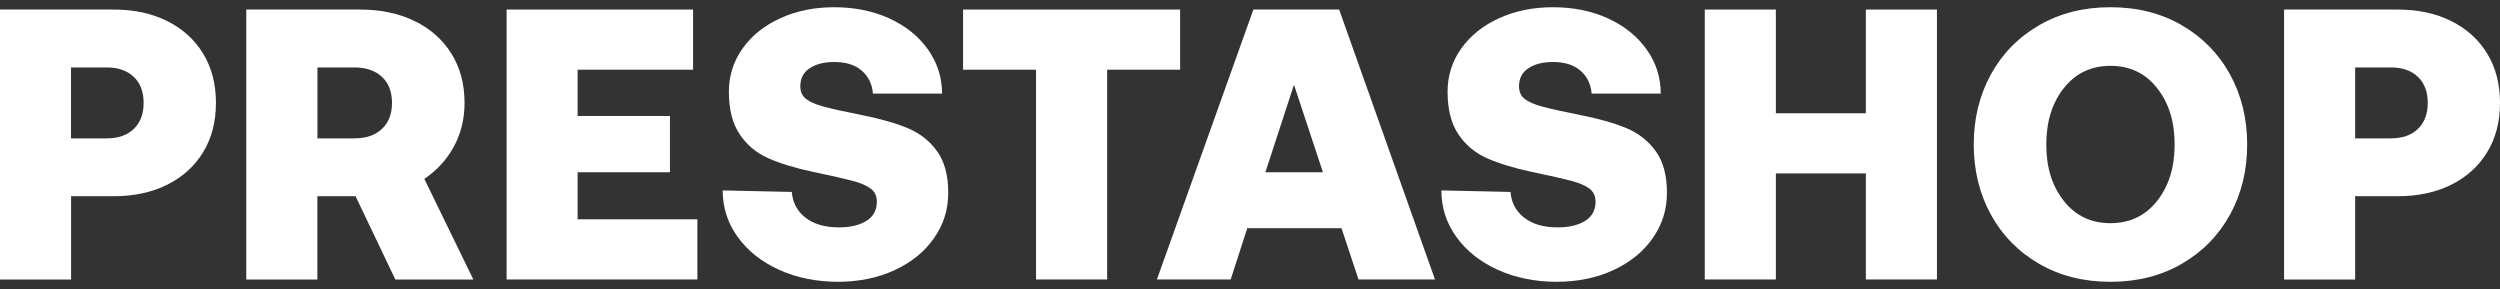 <svg width="173" height="20" viewBox="0 0 173 20" fill="none" xmlns="http://www.w3.org/2000/svg">
<rect x="0" y="0" width="173" height="20" fill="#333333" stroke="none"/>
<g clip-path="url(#clip0_26632_12198)">
<path d="M11.575 1.46C12.642 1.993 13.473 2.747 14.062 3.717C14.651 4.687 14.943 5.818 14.943 7.12C14.943 8.422 14.651 9.553 14.062 10.523C13.473 11.493 12.647 12.242 11.575 12.78C10.508 13.312 9.269 13.579 7.859 13.579H4.919V19.344H0V0.661H7.859C9.269 0.661 10.508 0.927 11.575 1.46ZM7.401 9.573C8.187 9.573 8.806 9.357 9.259 8.919C9.712 8.482 9.939 7.884 9.939 7.12C9.939 6.356 9.712 5.753 9.259 5.32C8.806 4.888 8.187 4.667 7.401 4.667H4.914V9.578H7.401V9.573Z" fill="white"/>
<path d="M28.703 1.46C29.791 1.993 30.636 2.747 31.241 3.717C31.845 4.687 32.147 5.818 32.147 7.12C32.147 8.241 31.895 9.256 31.397 10.161C30.898 11.071 30.218 11.805 29.363 12.378L32.756 19.344H27.359L24.605 13.579H21.962V19.344H17.043V0.661H24.927C26.352 0.661 27.61 0.927 28.693 1.46H28.703ZM24.534 9.573C25.335 9.573 25.969 9.357 26.432 8.919C26.895 8.482 27.127 7.884 27.127 7.12C27.127 6.356 26.895 5.753 26.432 5.32C25.969 4.888 25.335 4.667 24.534 4.667H21.966V9.578H24.534V9.573Z" fill="white"/>
<path d="M47.961 0.661V4.823H39.971V8.025H46.36V11.92H39.971V15.177H48.258V19.339H35.057V0.661H47.966H47.961Z" fill="white"/>
<path d="M55.735 15.057C56.304 15.509 57.079 15.735 58.061 15.735C58.846 15.735 59.476 15.584 59.959 15.283C60.442 14.981 60.679 14.534 60.679 13.951C60.679 13.579 60.543 13.282 60.276 13.071C60.009 12.86 59.596 12.674 59.033 12.523C58.469 12.373 57.547 12.161 56.269 11.895C55.02 11.629 53.988 11.312 53.167 10.95C52.346 10.588 51.687 10.035 51.188 9.296C50.69 8.557 50.438 7.577 50.438 6.346C50.438 5.245 50.755 4.245 51.385 3.355C52.019 2.465 52.89 1.767 54.003 1.259C55.115 0.751 56.359 0.5 57.734 0.5C59.108 0.5 60.412 0.756 61.54 1.274C62.668 1.792 63.564 2.506 64.213 3.42C64.863 4.335 65.19 5.356 65.19 6.476H60.407C60.352 5.818 60.095 5.29 59.632 4.888C59.169 4.486 58.534 4.29 57.734 4.29C57.039 4.29 56.475 4.431 56.037 4.717C55.599 5.004 55.382 5.421 55.382 5.974C55.382 6.346 55.513 6.637 55.77 6.843C56.027 7.049 56.435 7.225 56.989 7.376C57.542 7.527 58.438 7.728 59.687 7.974C60.951 8.226 62.003 8.527 62.839 8.879C63.675 9.231 64.349 9.769 64.858 10.482C65.366 11.196 65.618 12.146 65.618 13.338C65.618 14.529 65.286 15.544 64.631 16.484C63.972 17.429 63.06 18.163 61.892 18.701C60.724 19.234 59.42 19.5 57.975 19.5C56.53 19.5 55.126 19.224 53.912 18.671C52.699 18.118 51.747 17.364 51.053 16.404C50.358 15.444 50.01 14.368 50.01 13.177L54.793 13.282C54.849 14.011 55.161 14.604 55.73 15.057H55.735Z" fill="white"/>
<path d="M81.664 0.661V4.823H76.614V19.339H71.695V4.823H66.645V0.661H81.664Z" fill="white"/>
<path d="M86.734 0.661H92.67L99.301 19.339H94.01L92.831 15.79H86.311L85.163 19.339H80.058L86.734 0.661ZM91.547 11.92L89.544 5.863L87.565 11.92H91.547Z" fill="white"/>
<path d="M105.469 15.057C106.038 15.509 106.813 15.735 107.795 15.735C108.58 15.735 109.21 15.584 109.693 15.283C110.176 14.981 110.413 14.534 110.413 13.951C110.413 13.579 110.277 13.282 110.01 13.071C109.743 12.86 109.33 12.674 108.766 12.523C108.203 12.373 107.281 12.161 106.002 11.895C104.754 11.629 103.722 11.312 102.901 10.95C102.08 10.588 101.421 10.035 100.922 9.296C100.424 8.557 100.172 7.577 100.172 6.346C100.172 5.245 100.489 4.245 101.119 3.355C101.753 2.465 102.624 1.767 103.737 1.259C104.849 0.751 106.093 0.5 107.467 0.5C108.842 0.5 110.146 0.756 111.274 1.274C112.402 1.792 113.298 2.506 113.947 3.42C114.597 4.335 114.924 5.356 114.924 6.476H110.141C110.086 5.818 109.829 5.29 109.366 4.888C108.902 4.486 108.268 4.29 107.467 4.29C106.773 4.29 106.209 4.431 105.771 4.717C105.333 5.004 105.116 5.421 105.116 5.974C105.116 6.346 105.247 6.637 105.504 6.843C105.761 7.049 106.169 7.225 106.722 7.376C107.276 7.527 108.172 7.728 109.421 7.974C110.685 8.226 111.737 8.527 112.573 8.879C113.409 9.231 114.083 9.769 114.592 10.482C115.1 11.196 115.352 12.146 115.352 13.338C115.352 14.529 115.02 15.544 114.365 16.484C113.706 17.429 112.794 18.163 111.626 18.701C110.458 19.234 109.154 19.5 107.709 19.5C106.264 19.5 104.859 19.224 103.646 18.671C102.433 18.118 101.481 17.364 100.786 16.404C100.092 15.444 99.744 14.368 99.744 13.177L104.527 13.282C104.583 14.011 104.895 14.604 105.464 15.057H105.469Z" fill="white"/>
<path d="M122.889 0.661V7.839H129.117V0.661H134.036V19.339H129.117V12.001H122.889V19.339H117.97V0.661H122.889Z" fill="white"/>
<path d="M150.973 18.259C149.538 19.088 147.897 19.5 146.044 19.5C144.191 19.5 142.545 19.088 141.115 18.259C139.68 17.429 138.567 16.298 137.772 14.856C136.981 13.413 136.583 11.794 136.583 10C136.583 8.206 136.981 6.587 137.772 5.144C138.567 3.702 139.68 2.571 141.115 1.742C142.55 0.912 144.191 0.5 146.044 0.5C147.897 0.5 149.543 0.912 150.973 1.742C152.403 2.571 153.521 3.702 154.316 5.144C155.106 6.587 155.504 8.206 155.504 10C155.504 11.794 155.106 13.413 154.316 14.856C153.521 16.298 152.408 17.429 150.973 18.259ZM146.044 15.444C147.378 15.444 148.456 14.931 149.266 13.911C150.077 12.89 150.485 11.583 150.485 10C150.485 8.417 150.082 7.115 149.266 6.089C148.456 5.064 147.383 4.556 146.044 4.556C144.705 4.556 143.632 5.069 142.822 6.089C142.011 7.11 141.603 8.417 141.603 10C141.603 11.583 142.006 12.885 142.822 13.911C143.637 14.936 144.705 15.444 146.044 15.444Z" fill="white"/>
<path d="M169.632 1.46C170.699 1.993 171.53 2.747 172.119 3.717C172.708 4.687 173 5.818 173 7.12C173 8.422 172.708 9.553 172.119 10.523C171.53 11.493 170.704 12.242 169.632 12.78C168.564 13.312 167.326 13.579 165.916 13.579H162.976V19.344H158.057V0.661H165.916C167.326 0.661 168.564 0.927 169.632 1.46ZM165.463 9.573C166.248 9.573 166.868 9.357 167.321 8.919C167.774 8.482 168 7.884 168 7.12C168 6.356 167.774 5.753 167.321 5.32C166.868 4.888 166.248 4.667 165.463 4.667H162.976V9.578H165.463V9.573Z" fill="white"/>
</g>
<defs>
<clipPath id="clip0_26632_12198">
<rect width="173" height="19" fill="white" transform="translate(0 0.5)"/>
</clipPath>
</defs>
</svg>
